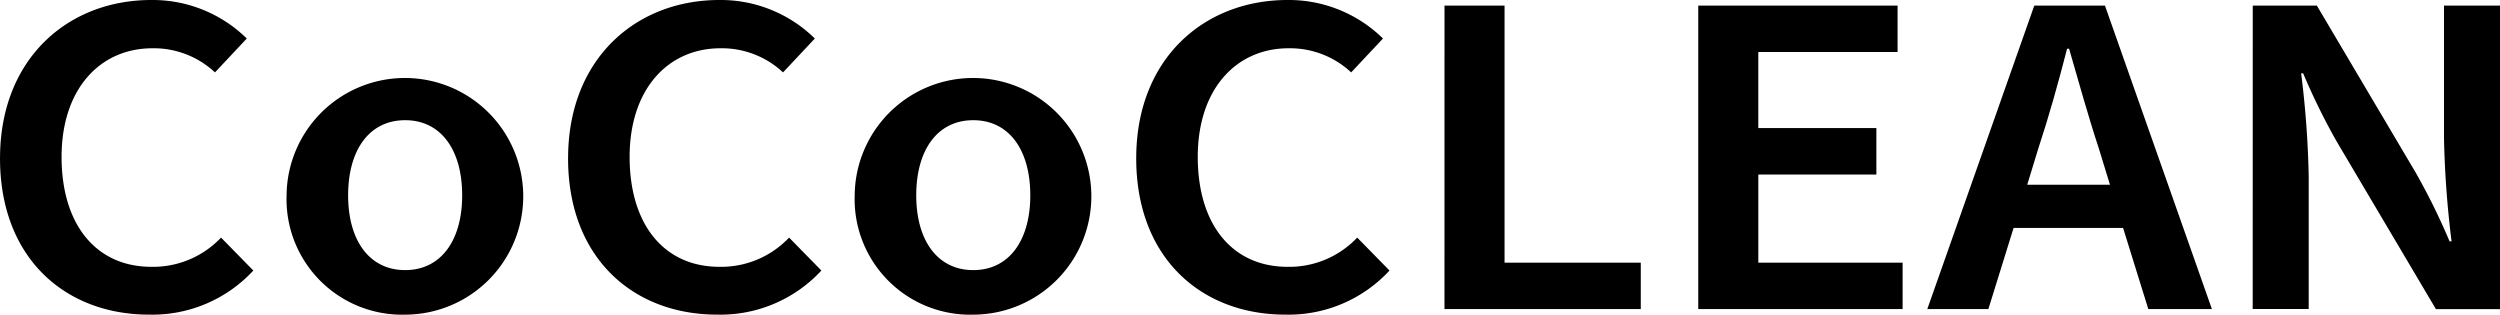 <svg xmlns="http://www.w3.org/2000/svg" width="227.97" height="28.692" viewBox="0 0 227.97 28.692">
    <g>
        <g>
            <g>
                <g>
                    <path d="M546.7 355.985c0-9.057 6.166-14.432 13.8-14.432a12.246 12.246 0 0 1 8.7 3.513l-2.9 3.089a8.161 8.161 0 0 0-5.705-2.2c-4.786 0-8.283 3.724-8.283 9.9 0 6.22 3.175 10.029 8.191 10.029a8.532 8.532 0 0 0 6.35-2.666l2.944 3.005a12.535 12.535 0 0 1-9.525 4.019c-7.546 0-13.574-5.077-13.574-14.26" transform="translate(-546.697 -341.553)"/>
                    <path d="M572.83 359.37a10.79 10.79 0 1 1 10.813 10.875 10.532 10.532 0 0 1-10.813-10.875m16.012 0c0-4.146-1.932-6.856-5.2-6.856s-5.2 2.71-5.2 6.856c0 4.105 1.933 6.813 5.2 6.813s5.2-2.708 5.2-6.813" transform="translate(-546.697 -341.553)"/>
                    <path d="M598.5 355.985c0-9.057 6.166-14.432 13.8-14.432a12.244 12.244 0 0 1 8.7 3.513l-2.9 3.089a8.162 8.162 0 0 0-5.706-2.2c-4.785 0-8.283 3.724-8.283 9.9 0 6.22 3.175 10.029 8.191 10.029a8.529 8.529 0 0 0 6.35-2.666l2.945 3.005a12.536 12.536 0 0 1-9.525 4.019c-7.546 0-13.574-5.077-13.574-14.26" transform="translate(-546.697 -341.553)"/>
                    <path d="M624.635 359.37a10.79 10.79 0 1 1 10.812 10.875 10.531 10.531 0 0 1-10.812-10.875m16.012 0c0-4.146-1.933-6.856-5.2-6.856s-5.2 2.71-5.2 6.856c0 4.105 1.934 6.813 5.2 6.813s5.2-2.708 5.2-6.813" transform="translate(-546.697 -341.553)"/>
                    <path d="M650.307 355.985c0-9.057 6.164-14.432 13.8-14.432a12.247 12.247 0 0 1 8.7 3.513l-2.9 3.089a8.161 8.161 0 0 0-5.705-2.2c-4.786 0-8.284 3.724-8.284 9.9 0 6.22 3.176 10.029 8.191 10.029a8.527 8.527 0 0 0 6.35-2.666l2.944 3.005a12.533 12.533 0 0 1-9.524 4.019c-7.547 0-13.573-5.077-13.573-14.26" transform="translate(-546.697 -341.553)"/>
                    <path d="M678.418 342.061h5.476v23.445h12.422v4.232h-17.9z" transform="translate(-546.697 -341.553)"/>
                    <path d="M701.558 342.061h18.175v4.232h-12.7v6.941H717.8v4.232h-10.765v8.041h13.158v4.232h-18.635z" transform="translate(-546.697 -341.553)"/>
                    <path d="M732.2 342.061h6.443l9.754 27.677h-5.8l-2.3-7.4h-9.985l-2.3 7.4h-5.568zm-.644 16.336h7.544l-1.012-3.3c-.967-2.92-1.841-6.1-2.715-9.1h-.184c-.782 3.047-1.656 6.179-2.623 9.1z" transform="translate(-546.697 -341.553)"/>
                    <path d="M752.121 342.061h5.843l9.018 15.236a59.484 59.484 0 0 1 3.085 6.262h.182a90.665 90.665 0 0 1-.689-9.394v-12.1h5.107v27.677h-5.843L759.8 354.5a59.393 59.393 0 0 1-3.083-6.263h-.184a87.9 87.9 0 0 1 .69 9.394v12.1h-5.107z" transform="translate(-546.697 -341.553)"/>
                </g>
            </g>
        </g>
    </g>
</svg>
